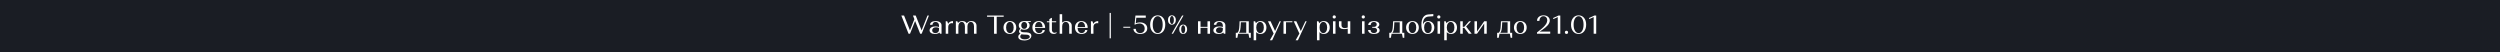 <?xml version="1.0" encoding="UTF-8"?><svg id="_Слой_1" xmlns="http://www.w3.org/2000/svg" width="1920" height="40" viewBox="0 0 1920 40"><defs><style>.cls-1{fill:#fff;}.cls-2{fill:#1a1d24;}</style></defs><rect class="cls-2" width="1920" height="40"/><path class="cls-1" d="M694.31,11.93l4.52,11.38,3.42-8.58-1.12-2.8h2.12l4.52,11.4,4.52-11.4h1.12l-5.58,14h-1.12l-3.92-9.82-3.9,9.82h-1.12l-5.56-14h2.1Z"/><path class="cls-1" d="M715.13,21.12c.81-.55,1.88-.83,3.2-.83,1,0,1.94.15,2.82.44v-1.22c0-.79-.25-1.43-.74-1.92-.49-.49-1.13-.74-1.92-.74-.71,0-1.27.2-1.7.61s-.64.94-.64,1.59h-1.88c0-.87.39-1.56,1.18-2.08.79-.52,1.84-.78,3.16-.78s2.47.3,3.28.89c.81.59,1.22,1.4,1.22,2.43v6.42h-.8c-.2,0-.37-.07-.52-.22l-.24-.74c-.81.73-1.99,1.1-3.54,1.1-1.25,0-2.25-.25-2.99-.76s-1.11-1.18-1.11-2.02c0-.89.41-1.62,1.22-2.17ZM720.42,24.71c.49-.47.74-1.09.74-1.86v-1.32c-.55-.37-1.33-.56-2.34-.56-.87,0-1.57.21-2.1.64-.53.43-.8.99-.8,1.7,0,.64.23,1.15.69,1.53.46.38,1.08.57,1.85.57.81,0,1.47-.23,1.96-.7Z"/><path class="cls-1" d="M726.31,16.33h.8c.2,0,.37.09.5.26l.54,1.72c.35-.67.85-1.19,1.51-1.56.66-.37,1.41-.56,2.25-.56v1.74c-.23-.12-.5-.18-.82-.18-.79,0-1.46.26-2.01.77-.55.51-.83,1.18-.83,1.99v5.42h-1.94v-9.6Z"/><path class="cls-1" d="M734.09,16.33h.8c.2,0,.37.09.5.26l.34,1.08c.77-.99,1.89-1.48,3.36-1.48,1.59,0,2.73.58,3.42,1.74.77-1.16,1.95-1.74,3.54-1.74,1.19,0,2.14.34,2.85,1.01s1.07,1.56,1.07,2.67v6.06h-1.94v-5.7c0-1.01-.23-1.83-.68-2.45-.45-.62-1.06-.93-1.82-.93s-1.37.32-1.83.96-.69,1.47-.69,2.48v5.64h-1.96v-5.7c0-1.01-.23-1.83-.68-2.45-.45-.62-1.05-.93-1.8-.93s-1.37.32-1.84.96-.7,1.47-.7,2.48v5.64h-1.94v-9.6Z"/><path class="cls-1" d="M765.47,12.87v13.06h-2.04v-13.06h-5.38v-.94h12.78v.94h-5.36Z"/><path class="cls-1" d="M772.04,17.55c.9-.91,2.08-1.36,3.55-1.36s2.65.45,3.54,1.36,1.34,2.1,1.34,3.58-.45,2.67-1.34,3.58-2.07,1.36-3.54,1.36-2.65-.45-3.55-1.36-1.35-2.1-1.35-3.58.45-2.67,1.35-3.58ZM773.49,24.23c.53.79,1.23,1.18,2.1,1.18s1.57-.39,2.1-1.18c.53-.79.8-1.83.8-3.12s-.27-2.29-.8-3.08c-.53-.79-1.23-1.18-2.1-1.18s-1.57.39-2.1,1.18c-.53.79-.8,1.81-.8,3.08s.27,2.33.8,3.12Z"/><path class="cls-1" d="M783.69,25.85c-.71-.45-1.06-1.05-1.06-1.8s.38-1.39,1.14-1.98c-.91-.61-1.36-1.47-1.36-2.56,0-1,.38-1.8,1.15-2.41.77-.61,1.78-.91,3.03-.91h5.02v.66h-2.36c1,.61,1.5,1.5,1.5,2.66,0,1-.38,1.8-1.14,2.41-.76.61-1.77.91-3.02.91-.84,0-1.57-.14-2.2-.42-.43.32-.64.67-.64,1.04s.22.68.65.92c.43.24,1,.37,1.69.4l2.26.08c1.19.04,2.1.29,2.75.75s.97,1.1.97,1.91c0,1.05-.51,1.91-1.52,2.57-1.01.66-2.33.99-3.94.99-1.4,0-2.51-.25-3.34-.75-.83-.5-1.24-1.18-1.24-2.03,0-1.03.55-1.84,1.66-2.44ZM783.55,28.09c0,.65.32,1.17.95,1.56.63.39,1.49.58,2.57.58s2-.19,2.72-.57c.72-.38,1.08-.86,1.08-1.45,0-.45-.22-.82-.67-1.11-.45-.29-1.05-.44-1.81-.47l-2.32-.1c-.57-.03-1.07-.11-1.48-.26-.69.53-1.04,1.14-1.04,1.82ZM788.23,21.44c.41-.49.62-1.13.62-1.93s-.21-1.44-.62-1.93c-.41-.49-.96-.73-1.64-.73s-1.23.24-1.64.73c-.41.49-.62,1.13-.62,1.93s.21,1.44.62,1.93c.41.49.96.73,1.64.73s1.23-.24,1.64-.73Z"/><path class="cls-1" d="M794.23,17.55c.89-.91,2.08-1.36,3.56-1.36s2.66.46,3.54,1.37c.88.91,1.32,2.14,1.32,3.67v.22h-7.76c.04,1.2.34,2.16.91,2.88.57.72,1.3,1.08,2.21,1.08.73,0,1.36-.22,1.87-.67.51-.45.77-1,.77-1.65h1.74c0,.84-.43,1.55-1.29,2.12-.86.57-1.92.86-3.17.86-1.53,0-2.76-.45-3.67-1.35-.91-.9-1.37-2.1-1.37-3.59s.45-2.67,1.34-3.58ZM799.84,17.92c-.53-.71-1.21-1.07-2.05-1.07s-1.52.36-2.05,1.08c-.53.72-.81,1.67-.85,2.86h5.8c-.04-1.2-.32-2.16-.85-2.87Z"/><path class="cls-1" d="M805.91,16.33v-1.6l1.36-.94h.6v2.54h3.28v.76h-3.28v5.86c0,.67.19,1.21.57,1.62.38.41.86.62,1.45.62.25,0,.49-.04.7-.12s.36-.16.44-.24l.14-.12.42.48c-.05.07-.13.15-.24.25-.11.1-.36.23-.76.39-.4.16-.84.24-1.32.24-.96,0-1.76-.28-2.4-.84s-.96-1.29-.96-2.18v-5.96h-1.9v-.76h1.9Z"/><path class="cls-1" d="M815.75,10.93v6.42c.81-.77,1.89-1.16,3.24-1.16,1.24,0,2.24.34,2.99,1.01s1.13,1.56,1.13,2.67v6.06h-1.96v-5.7c0-1.01-.25-1.83-.74-2.45-.49-.62-1.15-.93-1.96-.93s-1.47.31-1.96.93c-.49.62-.74,1.44-.74,2.45v5.7h-1.94v-15h1.94Z"/><path class="cls-1" d="M826.91,17.55c.89-.91,2.08-1.36,3.56-1.36s2.66.46,3.54,1.37c.88.91,1.32,2.14,1.32,3.67v.22h-7.76c.04,1.2.34,2.16.91,2.88.57.72,1.3,1.08,2.21,1.08.73,0,1.36-.22,1.87-.67.51-.45.77-1,.77-1.65h1.74c0,.84-.43,1.55-1.29,2.12-.86.57-1.92.86-3.17.86-1.53,0-2.76-.45-3.67-1.35-.91-.9-1.37-2.1-1.37-3.59s.45-2.67,1.34-3.58ZM832.52,17.92c-.53-.71-1.21-1.07-2.05-1.07s-1.52.36-2.05,1.08c-.53.72-.81,1.67-.85,2.86h5.8c-.04-1.2-.32-2.16-.85-2.87Z"/><path class="cls-1" d="M837.83,16.33h.8c.2,0,.37.09.5.26l.54,1.72c.35-.67.85-1.19,1.51-1.56.66-.37,1.41-.56,2.25-.56v1.74c-.23-.12-.5-.18-.82-.18-.79,0-1.46.26-2.01.77-.55.51-.83,1.18-.83,1.99v5.42h-1.94v-9.6Z"/><path class="cls-1" d="M852.19,9.93h.94v19.5h-.94V9.93Z"/><path class="cls-1" d="M862.71,20.55h5.34v.76h-5.34v-.76Z"/><path class="cls-1" d="M872.33,22.15c0,.99.3,1.78.9,2.37.6.59,1.41.89,2.42.89,1.07,0,1.91-.32,2.53-.96s.93-1.48.93-2.52c0-1.17-.38-2.12-1.14-2.83s-1.75-1.07-2.98-1.07c-.56,0-1.12.08-1.69.23-.57.15-.99.31-1.27.47l-.44.22-.26-.18.7-6.84h7.92v1.68h-7.26l-.42,4.26c.88-.45,1.95-.68,3.2-.68,1.67,0,3.02.42,4.06,1.26,1.04.84,1.56,1.95,1.56,3.32s-.48,2.35-1.45,3.13c-.97.78-2.28,1.17-3.93,1.17s-2.85-.36-3.79-1.07c-.94-.71-1.41-1.66-1.41-2.85h1.82Z"/><path class="cls-1" d="M884.91,13.75c1.07-1.31,2.47-1.96,4.2-1.96s3.15.65,4.22,1.96,1.6,3.03,1.6,5.18-.53,3.87-1.6,5.18c-1.07,1.31-2.47,1.96-4.22,1.96s-3.13-.65-4.2-1.96c-1.07-1.31-1.6-3.03-1.6-5.18s.53-3.87,1.6-5.18ZM886.35,23.63c.71,1.19,1.63,1.78,2.78,1.78s2.05-.59,2.75-1.78c.7-1.19,1.05-2.75,1.05-4.7s-.35-3.51-1.05-4.7-1.62-1.78-2.75-1.78-2.07.59-2.78,1.78c-.71,1.19-1.06,2.75-1.06,4.7s.35,3.51,1.06,4.7Z"/><path class="cls-1" d="M897.84,12.77c.55-.65,1.28-.98,2.19-.98s1.64.33,2.19.99c.55.66.83,1.52.83,2.59s-.28,1.93-.83,2.59c-.55.66-1.28.99-2.19.99s-1.64-.33-2.19-.98c-.55-.65-.83-1.52-.83-2.6s.28-1.95.83-2.6ZM898.93,17.6c.28.57.65.85,1.12.85.44,0,.8-.28,1.07-.85.27-.57.41-1.31.41-2.23s-.14-1.66-.41-2.23c-.27-.57-.63-.85-1.07-.85-.47,0-.84.28-1.12.85-.28.57-.42,1.31-.42,2.23s.14,1.66.42,2.23ZM907.85,11.93h1.08l-8.06,14h-1.08l8.06-14ZM906.49,19.88c.56-.66,1.29-.99,2.2-.99s1.64.33,2.19.99c.55.66.83,1.53.83,2.61s-.28,1.93-.83,2.59c-.55.66-1.28.99-2.19.99s-1.64-.33-2.2-.98c-.56-.65-.84-1.52-.84-2.6s.28-1.95.84-2.61ZM907.59,24.72c.28.57.65.85,1.12.85.44,0,.8-.28,1.07-.85.27-.57.41-1.31.41-2.23s-.14-1.66-.41-2.23c-.27-.57-.63-.85-1.07-.85-.47,0-.84.28-1.12.85-.28.57-.42,1.31-.42,2.23s.14,1.66.42,2.23Z"/><path class="cls-1" d="M920.07,25.93v-9.6h1.94v4.28h5.34v-4.28h1.96v9.6h-1.96v-4.56h-5.34v4.56h-1.94Z"/><path class="cls-1" d="M933.11,21.12c.81-.55,1.88-.83,3.2-.83,1,0,1.94.15,2.82.44v-1.22c0-.79-.25-1.43-.74-1.92-.49-.49-1.13-.74-1.92-.74-.71,0-1.27.2-1.7.61s-.64.94-.64,1.59h-1.88c0-.87.39-1.56,1.18-2.08s1.84-.78,3.16-.78,2.47.3,3.28.89c.81.59,1.22,1.4,1.22,2.43v6.42h-.8c-.2,0-.37-.07-.52-.22l-.24-.74c-.81.73-1.99,1.1-3.54,1.1-1.25,0-2.25-.25-2.99-.76s-1.11-1.18-1.11-2.02c0-.89.41-1.62,1.22-2.17ZM938.39,24.71c.49-.47.74-1.09.74-1.86v-1.32c-.55-.37-1.33-.56-2.34-.56-.87,0-1.57.21-2.1.64-.53.43-.8.99-.8,1.7,0,.64.23,1.15.69,1.53.46.38,1.08.57,1.85.57.81,0,1.47-.23,1.96-.7Z"/><path class="cls-1" d="M950.89,25.93l-.6,3.1h-1.2v-3.86h1.12c.99-.43,1.55-2.41,1.68-5.94l.12-2.9h7.06v8.84h1.56v3.86h-1.2l-.6-3.1h-7.94ZM957.11,25.17v-8.08h-4.14l-.08,1.8c-.07,1.76-.2,3.13-.41,4.12-.21.99-.53,1.71-.97,2.16h5.6Z"/><path class="cls-1" d="M962.81,16.33h.8c.2,0,.37.09.5.26l.4,1.28c.84-1.12,2.03-1.68,3.56-1.68,1.36,0,2.46.45,3.29,1.36.83.91,1.25,2.1,1.25,3.58s-.42,2.67-1.25,3.58c-.83.91-1.93,1.36-3.29,1.36s-2.49-.47-3.32-1.4v6.26h-1.94v-14.6ZM965.6,24.23c.54.79,1.24,1.18,2.11,1.18s1.57-.39,2.11-1.18c.54-.79.81-1.82.81-3.1s-.27-2.31-.81-3.1c-.54-.79-1.24-1.18-2.11-1.18s-1.57.39-2.11,1.18c-.54.79-.81,1.82-.81,3.1s.27,2.31.81,3.1Z"/><path class="cls-1" d="M973.81,16.33h1.98l3.46,7.5,3.48-7.5h1.02l-6.72,14.6h-1.8l2.92-5.16-4.34-9.44Z"/><path class="cls-1" d="M985.73,16.33h6.8v.76h-4.86v8.84h-1.94v-9.6Z"/><path class="cls-1" d="M993.59,16.33h1.98l3.46,7.5,3.48-7.5h1.02l-6.72,14.6h-1.8l2.92-5.16-4.34-9.44Z"/><path class="cls-1" d="M1011.43,16.33h.8c.2,0,.37.09.5.26l.4,1.28c.84-1.12,2.03-1.68,3.56-1.68,1.36,0,2.46.45,3.29,1.36.83.91,1.25,2.1,1.25,3.58s-.42,2.67-1.25,3.58c-.83.91-1.93,1.36-3.29,1.36s-2.49-.47-3.32-1.4v6.26h-1.94v-14.6ZM1014.22,24.23c.54.79,1.24,1.18,2.11,1.18s1.57-.39,2.11-1.18c.54-.79.81-1.82.81-3.1s-.27-2.31-.81-3.1c-.54-.79-1.24-1.18-2.11-1.18s-1.57.39-2.11,1.18c-.54.79-.81,1.82-.81,3.1s.27,2.31.81,3.1Z"/><path class="cls-1" d="M1023.81,12.13c.23-.23.53-.34.9-.34s.65.11.88.34c.23.23.34.52.34.88s-.11.67-.34.89c-.23.22-.52.33-.88.33s-.67-.11-.9-.33c-.23-.22-.34-.52-.34-.89s.11-.65.34-.88ZM1023.73,16.33h1.94v9.6h-1.94v-9.6Z"/><path class="cls-1" d="M1028.31,16.33h1.96v3.14c0,.63.22,1.13.67,1.52.45.39,1.03.58,1.75.58.76,0,1.55-.15,2.38-.44v-4.8h1.96v9.6h-1.96v-3.9c-.99.23-1.98.34-2.98.34-1.12,0-2.03-.26-2.73-.79s-1.05-1.22-1.05-2.07v-3.18Z"/><path class="cls-1" d="M1046.11,12.13c.23-.23.53-.34.9-.34s.65.11.88.34c.23.23.34.52.34.88s-.11.67-.34.89c-.23.22-.52.33-.88.33s-.67-.11-.9-.33c-.23-.22-.34-.52-.34-.89s.11-.65.34-.88ZM1046.03,16.33h1.94v9.6h-1.94v-9.6Z"/><path class="cls-1" d="M1052.59,23.03c0,.71.23,1.28.7,1.72s1.09.66,1.86.66c.73,0,1.32-.19,1.77-.57.45-.38.67-.88.67-1.51,0-.59-.2-1.06-.59-1.42-.39-.36-.91-.54-1.55-.54h-1.58v-.72h1.26c.67,0,1.2-.17,1.6-.52s.6-.8.6-1.36-.2-1.05-.6-1.4c-.4-.35-.93-.52-1.6-.52-.72,0-1.31.22-1.76.65-.45.43-.68,1-.68,1.69h-1.88c0-.89.41-1.62,1.22-2.17.81-.55,1.88-.83,3.2-.83,1.23,0,2.22.24,2.97.71.75.47,1.13,1.11,1.13,1.91,0,.99-.57,1.71-1.7,2.16.61.2,1.09.5,1.43.91.34.41.51.88.51,1.43,0,.84-.4,1.51-1.19,2.01-.79.5-1.84.75-3.13.75-1.37,0-2.47-.28-3.3-.84-.83-.56-1.24-1.29-1.24-2.2h1.88Z"/><path class="cls-1" d="M1068.77,25.93l-.6,3.1h-1.2v-3.86h1.12c.99-.43,1.55-2.41,1.68-5.94l.12-2.9h7.06v8.84h1.56v3.86h-1.2l-.6-3.1h-7.94ZM1074.99,25.17v-8.08h-4.14l-.08,1.8c-.07,1.76-.2,3.13-.41,4.12-.21.99-.53,1.71-.97,2.16h5.6Z"/><path class="cls-1" d="M1081.22,17.55c.9-.91,2.08-1.36,3.55-1.36s2.65.45,3.54,1.36,1.34,2.1,1.34,3.58-.45,2.67-1.34,3.58-2.07,1.36-3.54,1.36-2.65-.45-3.55-1.36-1.35-2.1-1.35-3.58.45-2.67,1.35-3.58ZM1082.67,24.23c.53.79,1.23,1.18,2.1,1.18s1.57-.39,2.1-1.18c.53-.79.8-1.83.8-3.12s-.27-2.29-.8-3.08c-.53-.79-1.23-1.18-2.1-1.18s-1.57.39-2.1,1.18c-.53.79-.8,1.81-.8,3.08s.27,2.33.8,3.12Z"/><path class="cls-1" d="M1100.79,10.79v1.66l-3.64.26c-2.95.23-4.39,2.3-4.32,6.22.2-.84.66-1.51,1.37-2,.71-.49,1.57-.74,2.57-.74,1.39,0,2.53.46,3.43,1.37s1.35,2.1,1.35,3.57-.46,2.67-1.37,3.58c-.91.91-2.12,1.36-3.61,1.36-3.29,0-4.94-2.34-4.94-7.02,0-2.55.47-4.48,1.4-5.79.93-1.31,2.2-2.03,3.8-2.15l3.96-.32ZM1094.53,24.23c.53.79,1.23,1.18,2.1,1.18s1.59-.39,2.12-1.18c.53-.79.8-1.82.8-3.1s-.27-2.31-.8-3.1c-.53-.79-1.24-1.18-2.12-1.18s-1.57.39-2.1,1.18c-.53.79-.8,1.82-.8,3.1s.27,2.31.8,3.1Z"/><path class="cls-1" d="M1104.11,12.13c.23-.23.53-.34.9-.34s.65.11.88.34c.23.23.34.52.34.88s-.11.67-.34.89c-.23.22-.52.33-.88.33s-.67-.11-.9-.33c-.23-.22-.34-.52-.34-.89s.11-.65.34-.88ZM1104.03,16.33h1.94v9.6h-1.94v-9.6Z"/><path class="cls-1" d="M1109.17,16.33h.8c.2,0,.37.09.5.26l.4,1.28c.84-1.12,2.03-1.68,3.56-1.68,1.36,0,2.46.45,3.29,1.36.83.91,1.25,2.1,1.25,3.58s-.42,2.67-1.25,3.58c-.83.91-1.93,1.36-3.29,1.36s-2.49-.47-3.32-1.4v6.26h-1.94v-14.6ZM1111.96,24.23c.54.79,1.24,1.18,2.11,1.18s1.57-.39,2.11-1.18c.54-.79.81-1.82.81-3.1s-.27-2.31-.81-3.1c-.54-.79-1.24-1.18-2.11-1.18s-1.57.39-2.11,1.18c-.54.79-.81,1.82-.81,3.1s.27,2.31.81,3.1Z"/><path class="cls-1" d="M1121.47,16.33h1.94v4.26h1.14l3.72-4.26h1.46l-3.76,4.04,4.28,5.56h-2.22l-3.52-4.58h-1.1v4.58h-1.94v-9.6Z"/><path class="cls-1" d="M1132.39,25.93v-9.6h1.94v7.92l5.54-7.92h1.94v9.6h-1.94v-7.88l-5.54,7.88h-1.94Z"/><path class="cls-1" d="M1151.61,25.93l-.6,3.1h-1.2v-3.86h1.12c.99-.43,1.55-2.41,1.68-5.94l.12-2.9h7.06v8.84h1.56v3.86h-1.2l-.6-3.1h-7.94ZM1157.83,25.17v-8.08h-4.14l-.08,1.8c-.07,1.76-.2,3.13-.41,4.12-.21.99-.53,1.71-.97,2.16h5.6Z"/><path class="cls-1" d="M1164.06,17.55c.9-.91,2.08-1.36,3.55-1.36s2.65.45,3.54,1.36,1.34,2.1,1.34,3.58-.45,2.67-1.34,3.58-2.07,1.36-3.54,1.36-2.65-.45-3.55-1.36-1.35-2.1-1.35-3.58.45-2.67,1.35-3.58ZM1165.51,24.23c.53.79,1.23,1.18,2.1,1.18s1.57-.39,2.1-1.18c.53-.79.8-1.83.8-3.12s-.27-2.29-.8-3.08c-.53-.79-1.23-1.18-2.1-1.18s-1.57.39-2.1,1.18c-.53.79-.8,1.81-.8,3.08s.27,2.33.8,3.12Z"/><path class="cls-1" d="M1180.41,25.93v-1.02c.79-.6,1.39-1.06,1.8-1.39.41-.33.95-.76,1.6-1.3.65-.54,1.15-.99,1.5-1.34.35-.35.74-.78,1.19-1.28.45-.5.78-.95.99-1.34.21-.39.4-.83.56-1.3.16-.47.24-.94.24-1.39,0-.92-.27-1.67-.81-2.25s-1.25-.87-2.13-.87-1.64.33-2.21.99c-.57.66-.85,1.52-.85,2.59h-1.86c0-1.27.46-2.29,1.37-3.07.91-.78,2.11-1.17,3.59-1.17s2.61.37,3.5,1.11,1.34,1.68,1.34,2.83c0,.64-.16,1.29-.47,1.94-.31.65-.69,1.24-1.14,1.77-.45.53-1.05,1.1-1.8,1.72-.75.62-1.44,1.14-2.05,1.56-.61.42-1.38.93-2.3,1.53h8.1v1.68h-10.16Z"/><path class="cls-1" d="M1192.71,13.87l4.2-1.94h1.4v14h-1.96v-12.8l-3.28,1.5-.36-.76Z"/><path class="cls-1" d="M1202.16,23.95c.22-.23.52-.34.89-.34s.67.11.9.34.34.53.34.9-.11.67-.34.89c-.23.22-.53.33-.9.33s-.67-.11-.89-.33c-.22-.22-.33-.52-.33-.89s.11-.67.33-.9Z"/><path class="cls-1" d="M1208.15,13.75c1.07-1.31,2.47-1.96,4.2-1.96s3.15.65,4.22,1.96c1.07,1.31,1.6,3.03,1.6,5.18s-.53,3.87-1.6,5.18c-1.07,1.31-2.47,1.96-4.22,1.96s-3.13-.65-4.2-1.96c-1.07-1.31-1.6-3.03-1.6-5.18s.53-3.87,1.6-5.18ZM1209.59,23.63c.71,1.19,1.63,1.78,2.78,1.78s2.05-.59,2.75-1.78c.7-1.19,1.05-2.75,1.05-4.7s-.35-3.51-1.05-4.7-1.62-1.78-2.75-1.78-2.07.59-2.78,1.78-1.06,2.75-1.06,4.7.35,3.51,1.06,4.7Z"/><path class="cls-1" d="M1220.29,13.87l4.2-1.94h1.4v14h-1.96v-12.8l-3.28,1.5-.36-.76Z"/></svg>